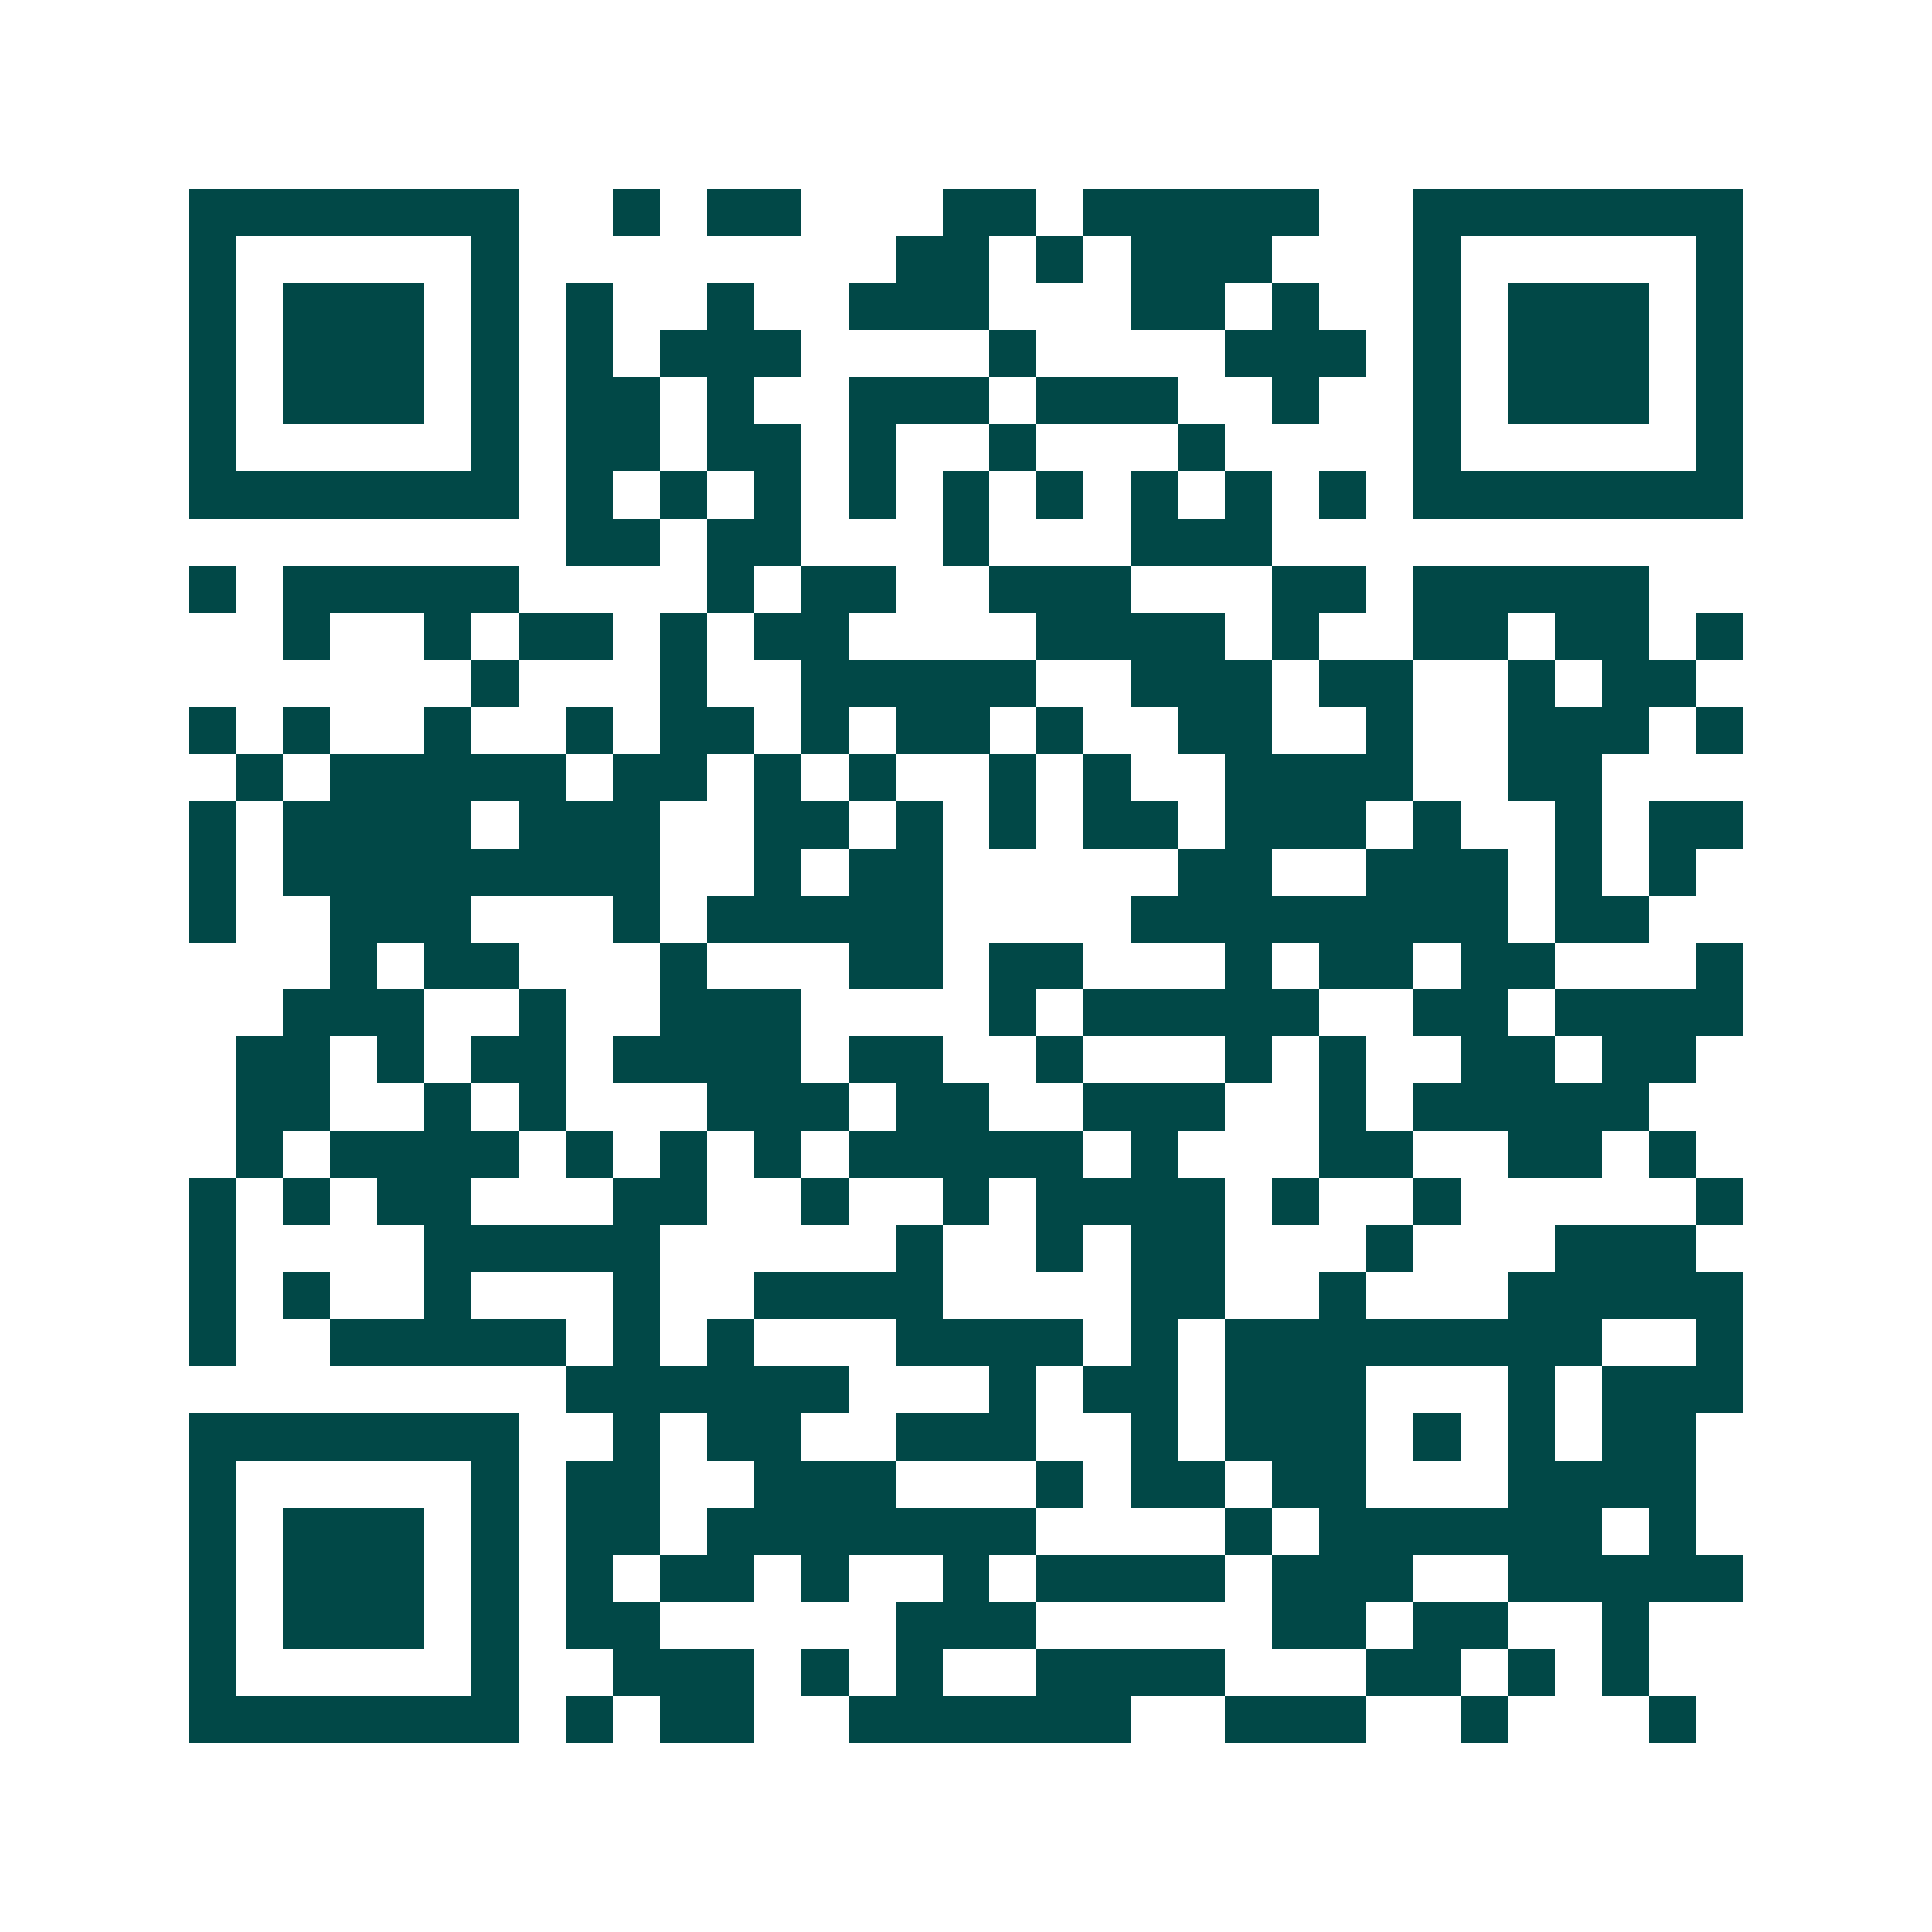 <svg xmlns="http://www.w3.org/2000/svg" width="200" height="200" viewBox="0 0 41 41" shape-rendering="crispEdges"><path fill="#ffffff" d="M0 0h41v41H0z"/><path stroke="#014847" d="M4 4.5h7m2 0h1m1 0h2m3 0h2m1 0h5m2 0h7M4 5.5h1m5 0h1m8 0h2m1 0h1m1 0h3m3 0h1m5 0h1M4 6.5h1m1 0h3m1 0h1m1 0h1m2 0h1m2 0h3m3 0h2m1 0h1m2 0h1m1 0h3m1 0h1M4 7.5h1m1 0h3m1 0h1m1 0h1m1 0h3m4 0h1m4 0h3m1 0h1m1 0h3m1 0h1M4 8.5h1m1 0h3m1 0h1m1 0h2m1 0h1m2 0h3m1 0h3m2 0h1m2 0h1m1 0h3m1 0h1M4 9.5h1m5 0h1m1 0h2m1 0h2m1 0h1m2 0h1m3 0h1m4 0h1m5 0h1M4 10.5h7m1 0h1m1 0h1m1 0h1m1 0h1m1 0h1m1 0h1m1 0h1m1 0h1m1 0h1m1 0h7M12 11.5h2m1 0h2m3 0h1m3 0h3M4 12.5h1m1 0h5m4 0h1m1 0h2m2 0h3m3 0h2m1 0h5M6 13.5h1m2 0h1m1 0h2m1 0h1m1 0h2m4 0h4m1 0h1m2 0h2m1 0h2m1 0h1M10 14.5h1m3 0h1m2 0h5m2 0h3m1 0h2m2 0h1m1 0h2M4 15.5h1m1 0h1m2 0h1m2 0h1m1 0h2m1 0h1m1 0h2m1 0h1m2 0h2m2 0h1m2 0h3m1 0h1M5 16.5h1m1 0h5m1 0h2m1 0h1m1 0h1m2 0h1m1 0h1m2 0h4m2 0h2M4 17.5h1m1 0h4m1 0h3m2 0h2m1 0h1m1 0h1m1 0h2m1 0h3m1 0h1m2 0h1m1 0h2M4 18.5h1m1 0h8m2 0h1m1 0h2m5 0h2m2 0h3m1 0h1m1 0h1M4 19.5h1m2 0h3m3 0h1m1 0h5m4 0h8m1 0h2M7 20.5h1m1 0h2m3 0h1m3 0h2m1 0h2m3 0h1m1 0h2m1 0h2m3 0h1M6 21.5h3m2 0h1m2 0h3m4 0h1m1 0h5m2 0h2m1 0h4M5 22.5h2m1 0h1m1 0h2m1 0h4m1 0h2m2 0h1m3 0h1m1 0h1m2 0h2m1 0h2M5 23.5h2m2 0h1m1 0h1m3 0h3m1 0h2m2 0h3m2 0h1m1 0h5M5 24.5h1m1 0h4m1 0h1m1 0h1m1 0h1m1 0h5m1 0h1m3 0h2m2 0h2m1 0h1M4 25.5h1m1 0h1m1 0h2m3 0h2m2 0h1m2 0h1m1 0h4m1 0h1m2 0h1m5 0h1M4 26.5h1m4 0h5m5 0h1m2 0h1m1 0h2m3 0h1m3 0h3M4 27.5h1m1 0h1m2 0h1m3 0h1m2 0h4m4 0h2m2 0h1m3 0h5M4 28.5h1m2 0h5m1 0h1m1 0h1m3 0h4m1 0h1m1 0h8m2 0h1M12 29.5h6m3 0h1m1 0h2m1 0h3m3 0h1m1 0h3M4 30.5h7m2 0h1m1 0h2m2 0h3m2 0h1m1 0h3m1 0h1m1 0h1m1 0h2M4 31.5h1m5 0h1m1 0h2m2 0h3m3 0h1m1 0h2m1 0h2m3 0h4M4 32.5h1m1 0h3m1 0h1m1 0h2m1 0h7m4 0h1m1 0h6m1 0h1M4 33.5h1m1 0h3m1 0h1m1 0h1m1 0h2m1 0h1m2 0h1m1 0h4m1 0h3m2 0h5M4 34.5h1m1 0h3m1 0h1m1 0h2m5 0h3m5 0h2m1 0h2m2 0h1M4 35.5h1m5 0h1m2 0h3m1 0h1m1 0h1m2 0h4m3 0h2m1 0h1m1 0h1M4 36.5h7m1 0h1m1 0h2m2 0h6m2 0h3m2 0h1m3 0h1"/></svg>
